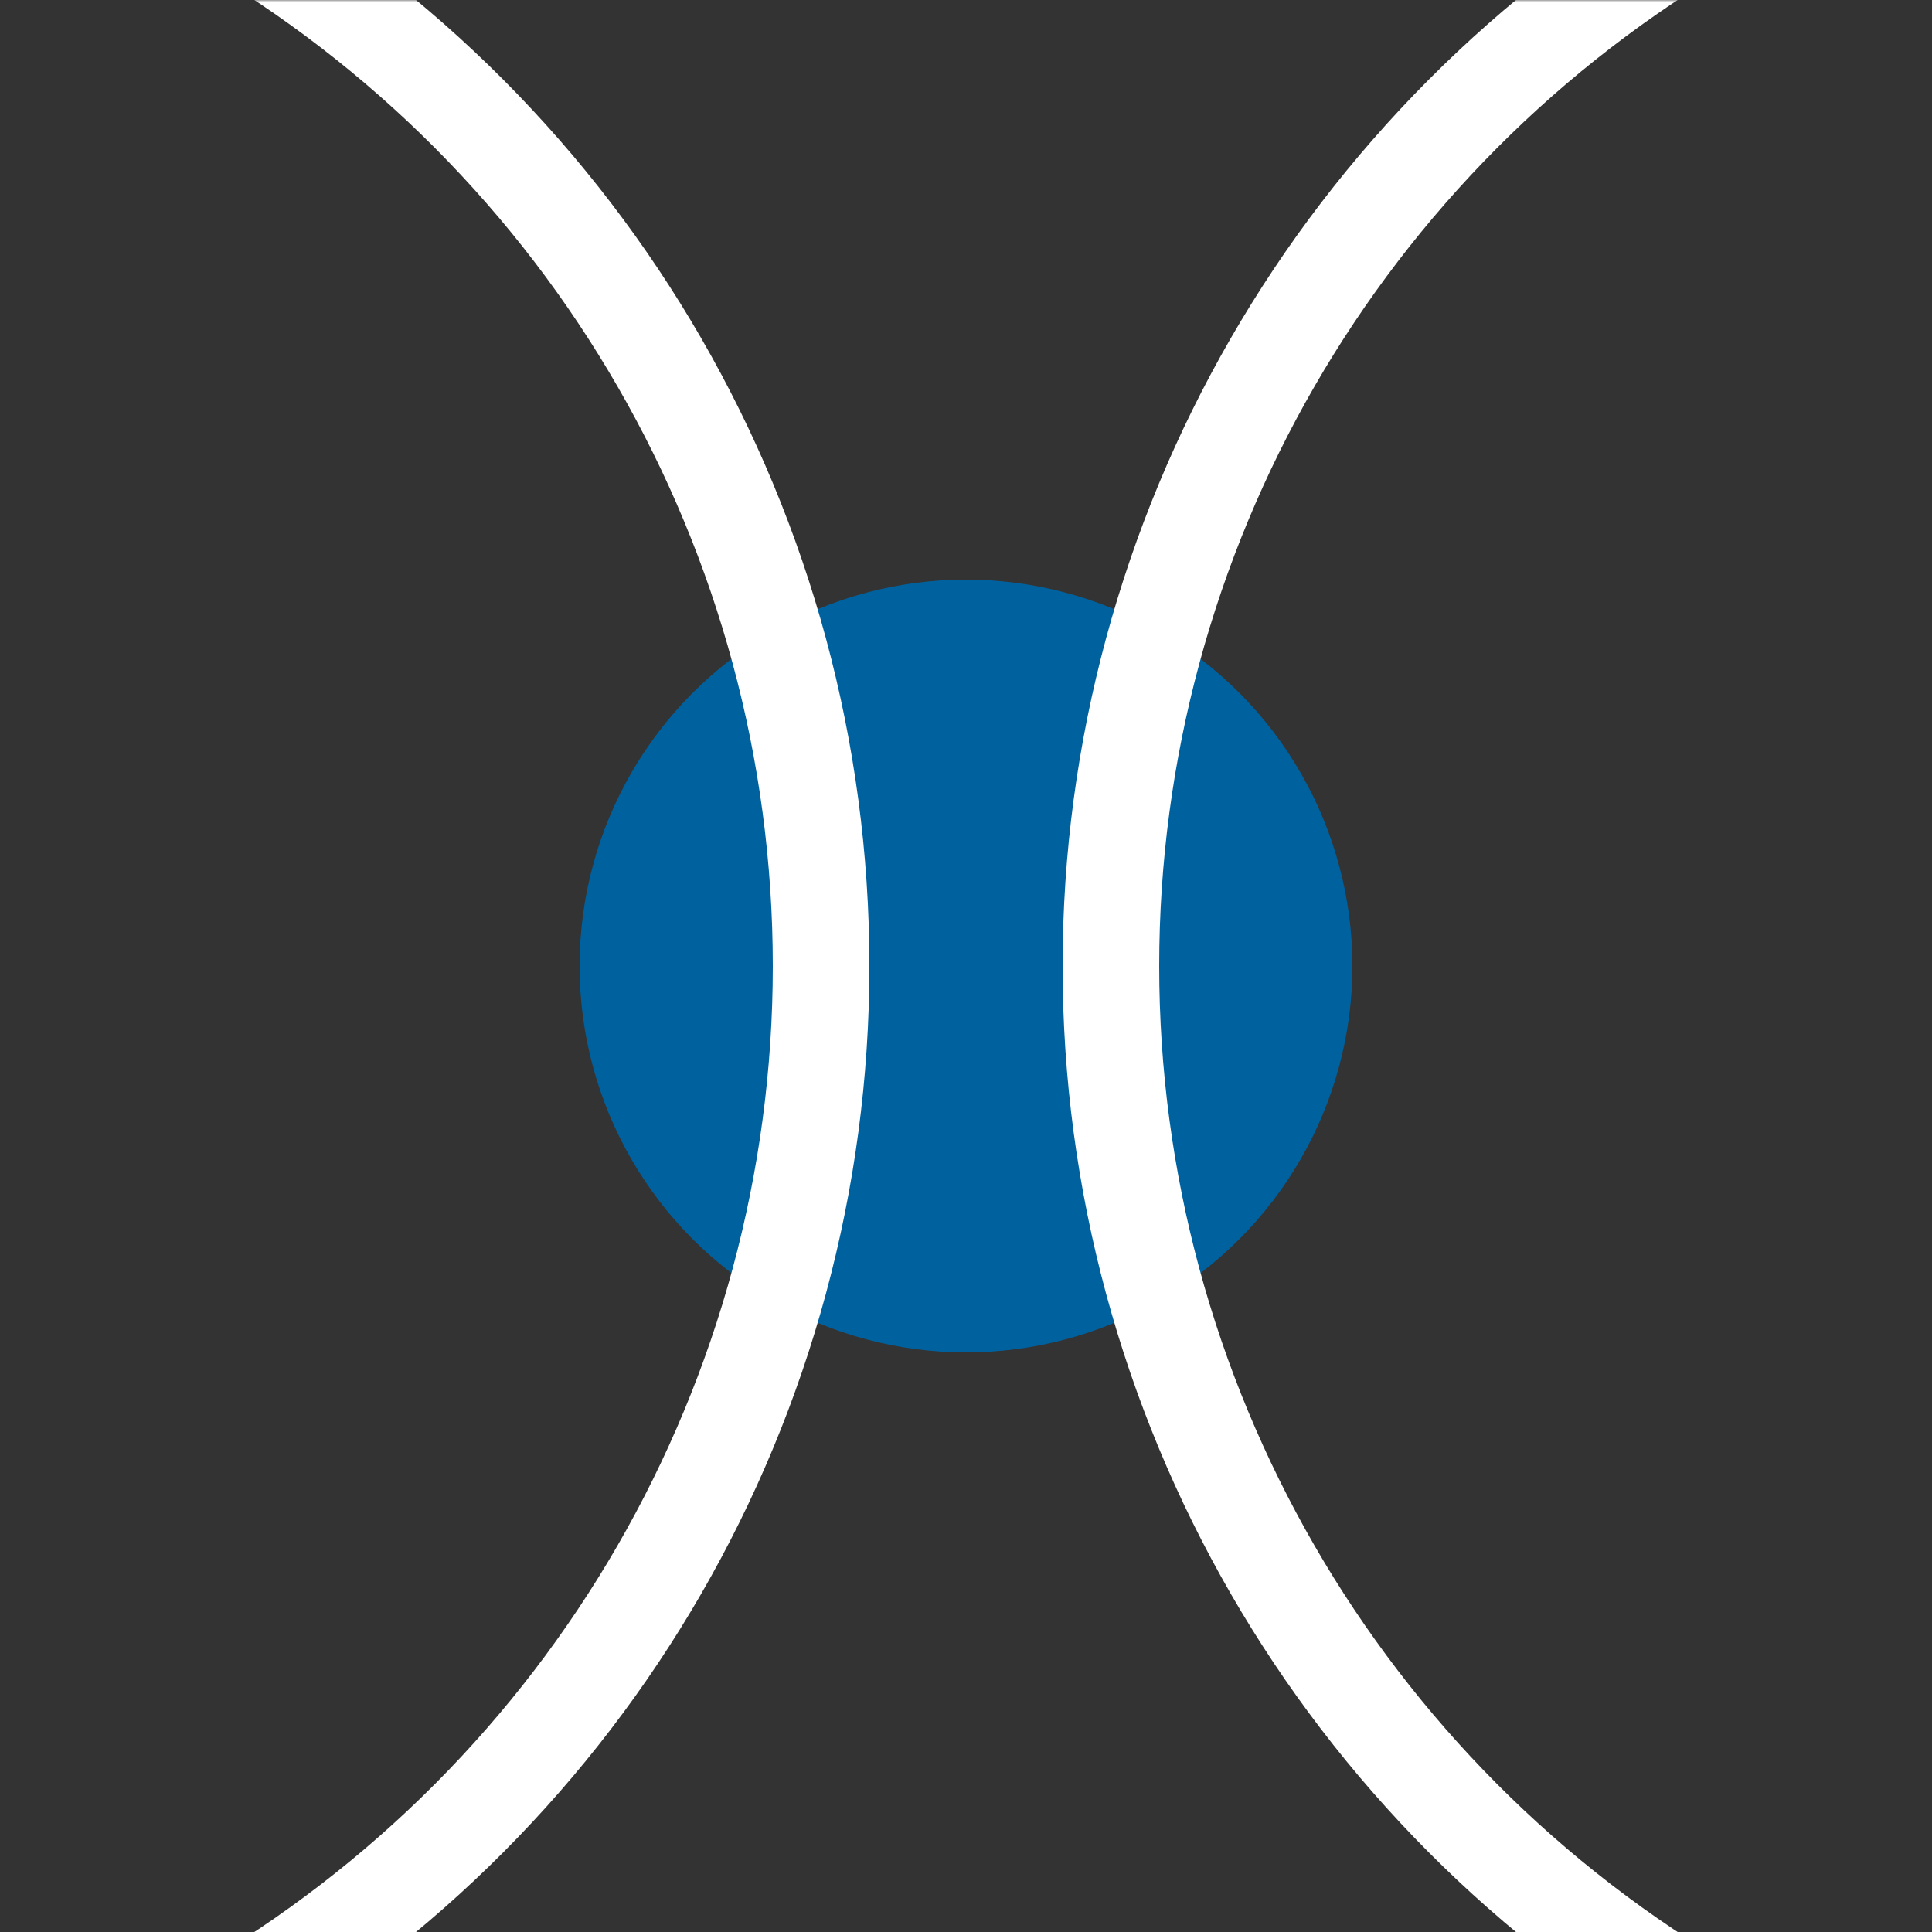 <?xml version="1.0" encoding="UTF-8"?>
<svg xmlns="http://www.w3.org/2000/svg" width="500" height="500">
<rect width="100%" height="100%" fill="#333333" stroke="none"/>
<title>lpHST denim</title>
<defs>
 <mask id="mask">
  <rect x="-100" y="-100" width="700" height="700" fill="black"/>
  <path d="M 250,0 V 500" stroke="white" stroke-width="100"/>
  <circle cx="250" cy="250" r="100" fill="white"/>
 </mask>
</defs>
<circle cx="250" cy="250" r="100" fill="#00619F"/>
<g stroke="white" stroke-width="25" fill="none" mask="url(#mask)">
  <circle cx="600" cy="250" r="312.5"/>
  <circle cx="-100" cy="250" r="312.5"/>
</g>
</svg>